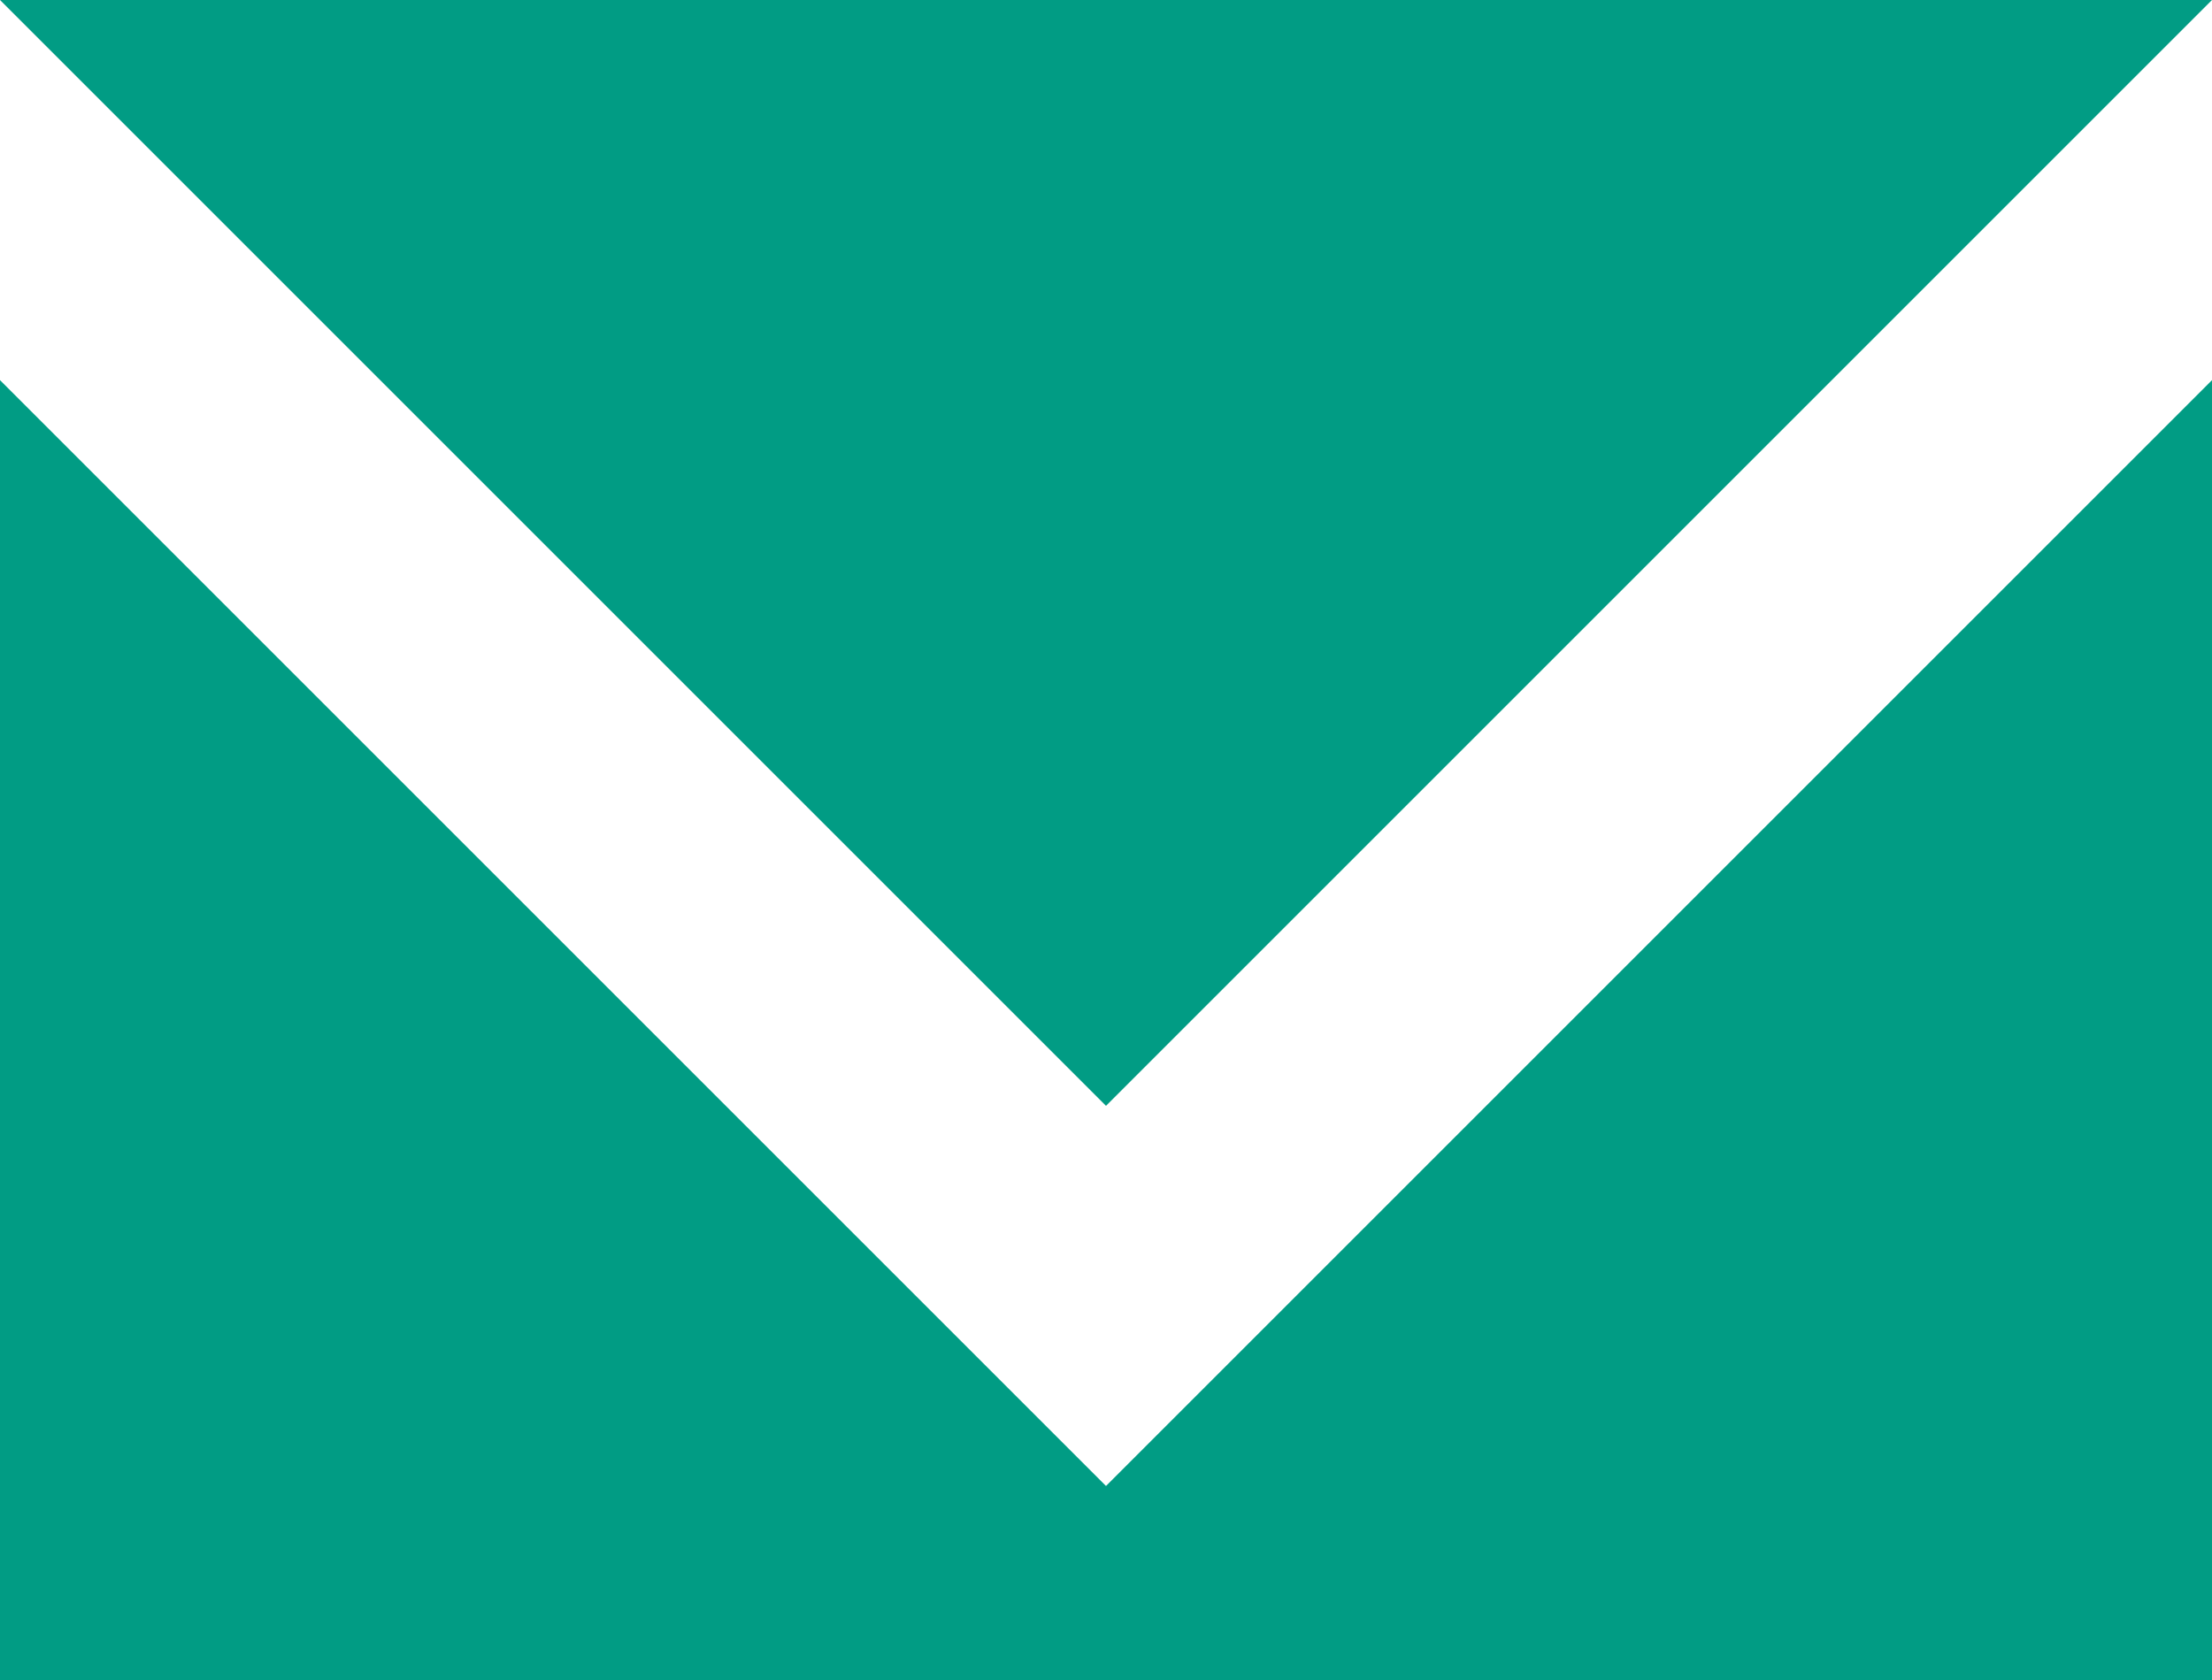 <?xml version="1.0" encoding="utf-8"?>
<!-- Generator: Adobe Illustrator 23.0.3, SVG Export Plug-In . SVG Version: 6.00 Build 0)  -->
<svg version="1.1" id="レイヤー_1" xmlns="http://www.w3.org/2000/svg" xmlns:xlink="http://www.w3.org/1999/xlink" x="0px"
	 y="0px" viewBox="0 0 51.2 38.9" style="enable-background:new 0 0 51.2 38.9;" xml:space="preserve">
<style type="text/css">
	.st0{fill:#019C84;}
</style>
<title>icon_mail</title>
<polygon class="st0" points="25.6,34.4 0,8.8 0,38.9 4.9,38.9 46.3,38.9 51.2,38.9 51.2,8.8 "/>
<polygon class="st0" points="0,0 0,0 25.6,25.6 51.2,0 51.2,0 "/>
</svg>
